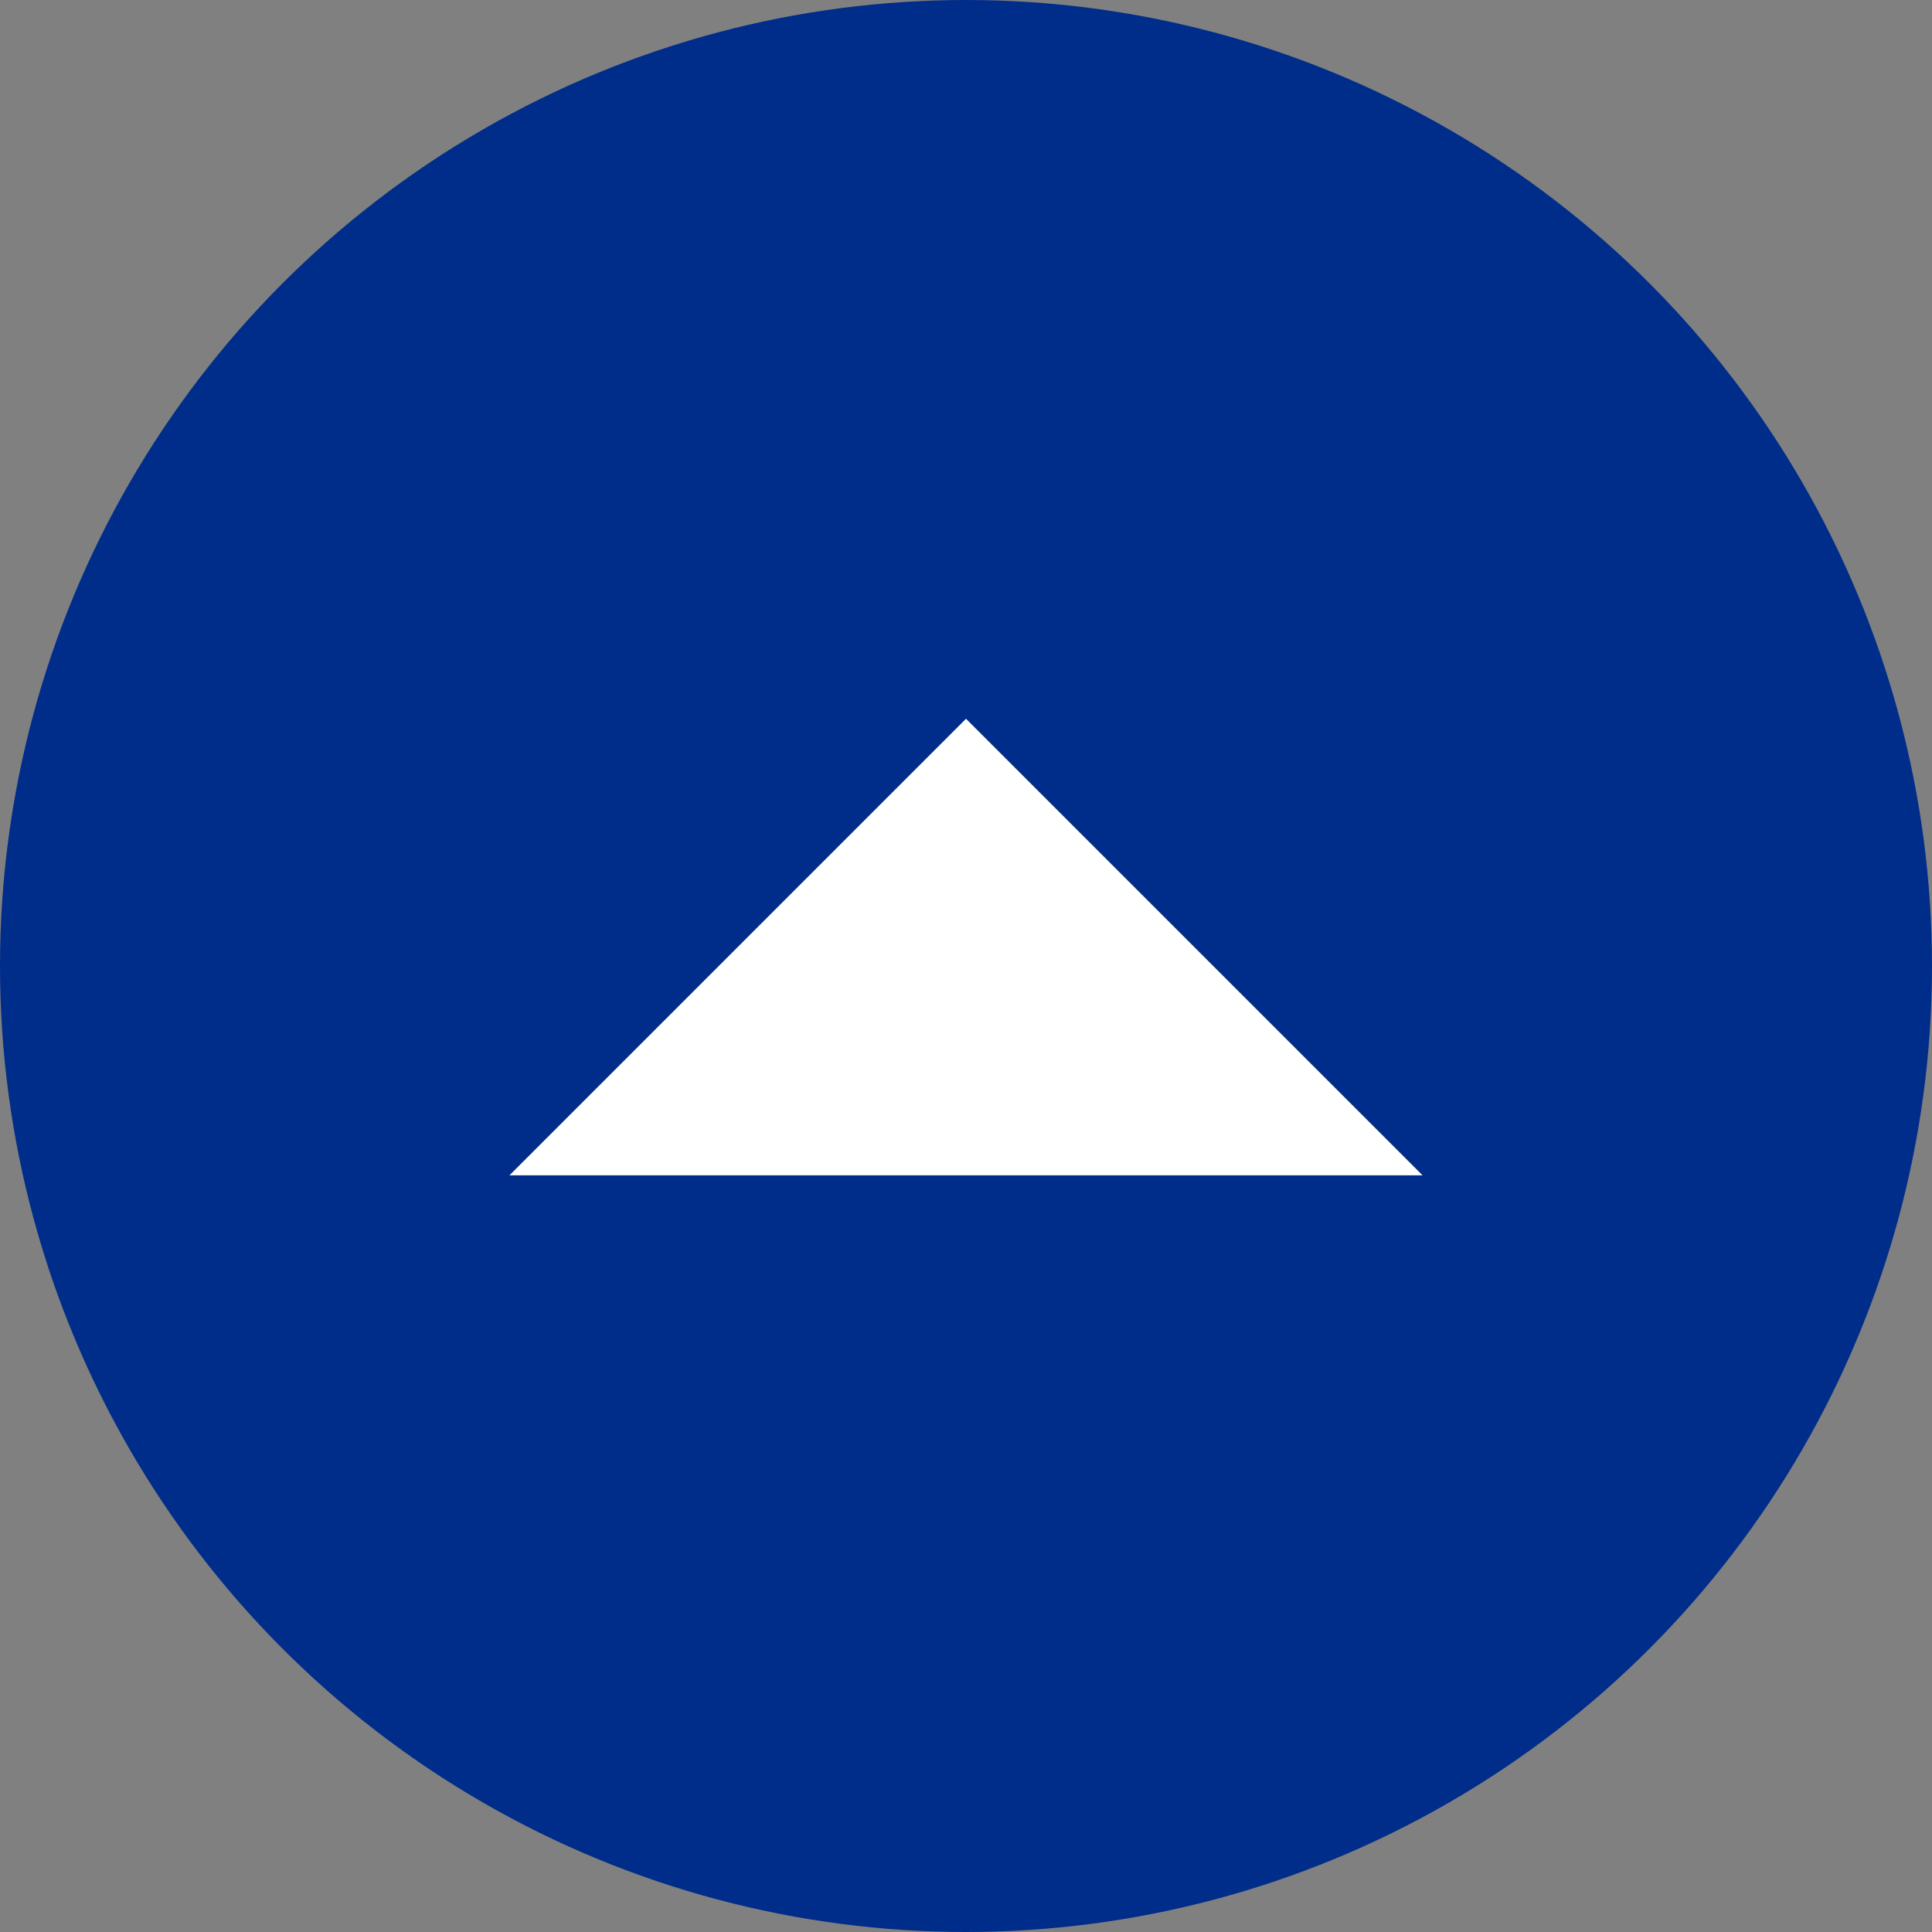 <?xml version="1.0" encoding="UTF-8"?><svg id="_レイヤー_1" xmlns="http://www.w3.org/2000/svg" viewBox="0 0 120 120"><rect x="0" y="0" width="120" height="120" fill="#808080" stroke="none"/><defs><style>.cls-1{fill:#fff;}.cls-2{fill:#002d8a;}</style></defs><circle class="cls-2" cx="60" cy="60" r="60"/><polyline class="cls-1" points="31.643 73.001 60 44.644 88.357 73.001"/></svg>